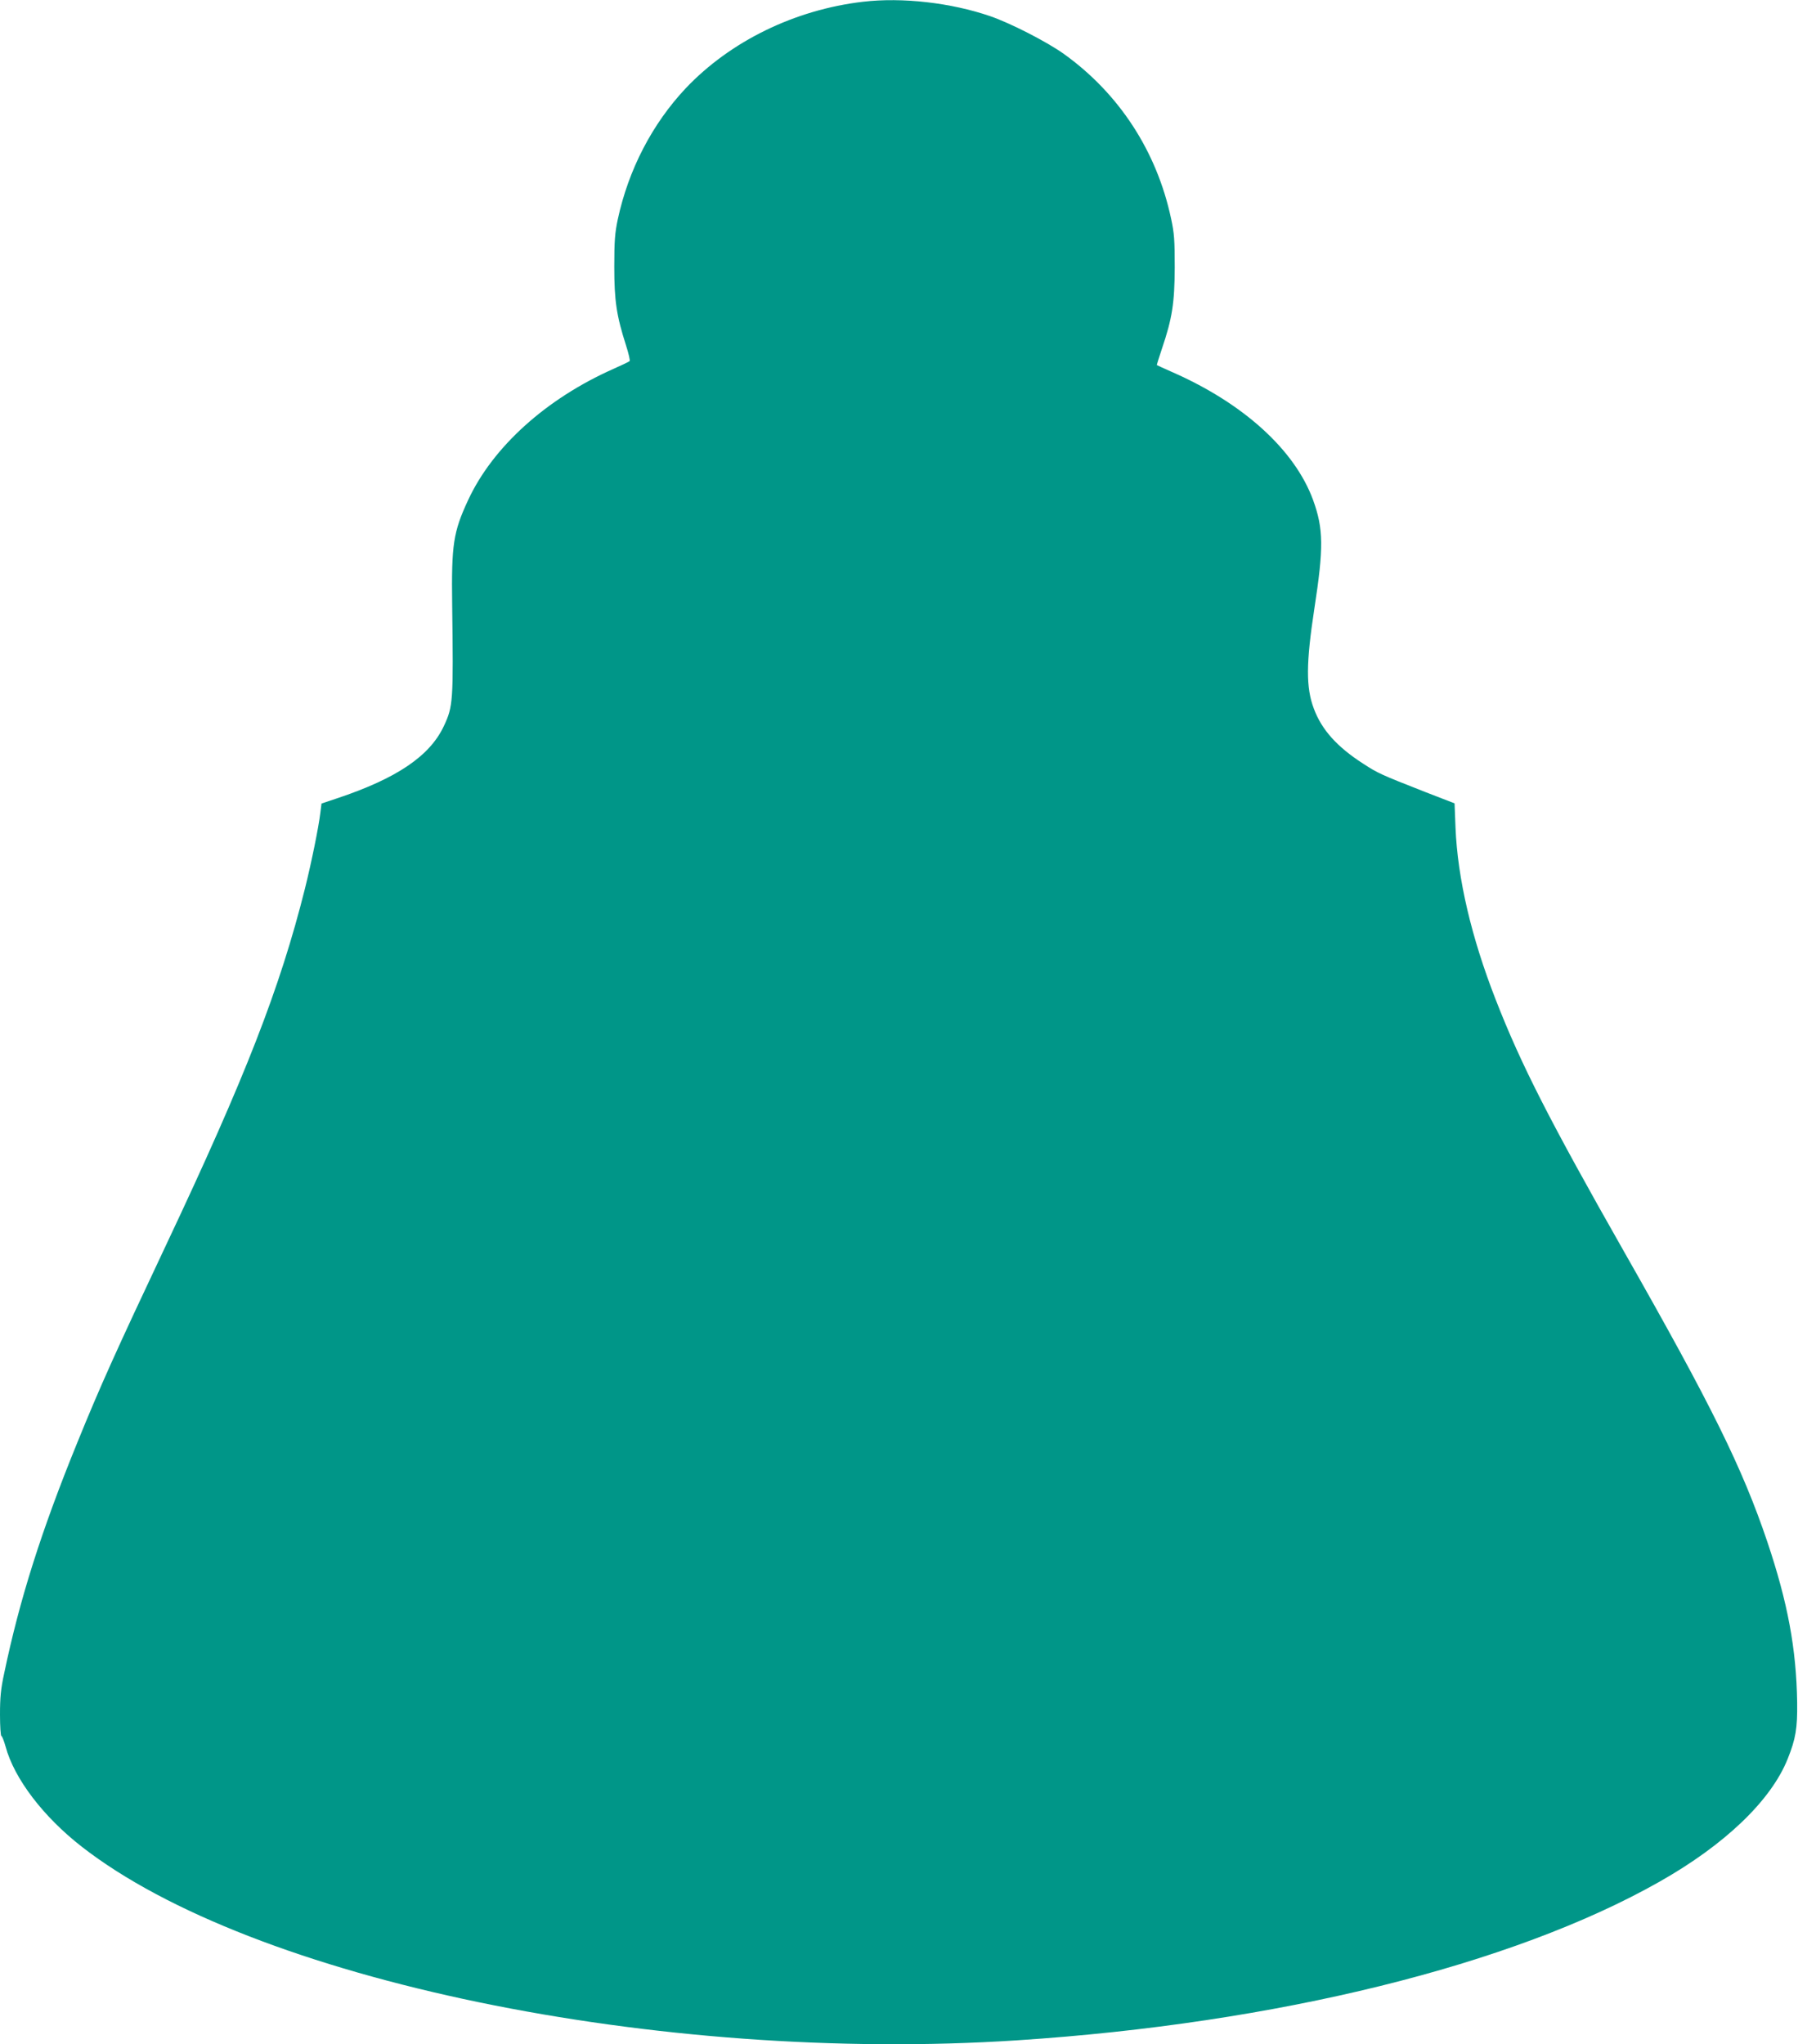 <?xml version="1.0" standalone="no"?>
<!DOCTYPE svg PUBLIC "-//W3C//DTD SVG 20010904//EN"
 "http://www.w3.org/TR/2001/REC-SVG-20010904/DTD/svg10.dtd">
<svg version="1.0" xmlns="http://www.w3.org/2000/svg"
 width="1137pt" height="1280pt" viewBox="0 0 1137 1280"
 preserveAspectRatio="xMidYMid meet">
<g transform="translate(0,1280) scale(0.1,-0.1)"
fill="#009688" stroke="none">
<path d="M5403 12789 c-427 -50 -830 -247 -1109 -541 -210 -223 -359 -510
-426 -821 -18 -85 -22 -135 -22 -297 0 -214 14 -307 74 -494 16 -50 26 -94 22
-97 -4 -4 -50 -26 -102 -49 -419 -186 -754 -487 -909 -821 -93 -200 -105 -278
-100 -654 8 -609 6 -637 -52 -761 -88 -188 -295 -328 -670 -453 l-96 -32 -7
-56 c-11 -92 -55 -309 -97 -478 -156 -622 -371 -1175 -869 -2230 -316 -670
-411 -881 -555 -1235 -227 -557 -362 -984 -459 -1448 -21 -96 -26 -151 -26
-257 0 -74 4 -135 9 -135 4 0 16 -30 26 -66 54 -200 235 -438 476 -626 1069
-834 3608 -1360 5857 -1213 1624 106 3099 470 4022 993 410 232 699 509 803
770 50 125 61 191 59 352 -5 337 -59 626 -187 1007 -156 462 -349 853 -895
1813 -466 820 -647 1174 -805 1580 -153 391 -239 760 -252 1077 l-6 153 -181
70 c-285 112 -298 118 -392 179 -163 105 -259 212 -308 344 -50 132 -49 284 3
625 59 383 58 500 -8 682 -115 313 -435 604 -881 800 -52 23 -96 43 -97 44 -1
1 13 47 32 103 64 189 79 284 80 508 0 172 -3 215 -23 307 -90 422 -326 783
-672 1031 -107 76 -333 192 -461 236 -245 84 -550 119 -796 90z"/>
</g>
</svg>
